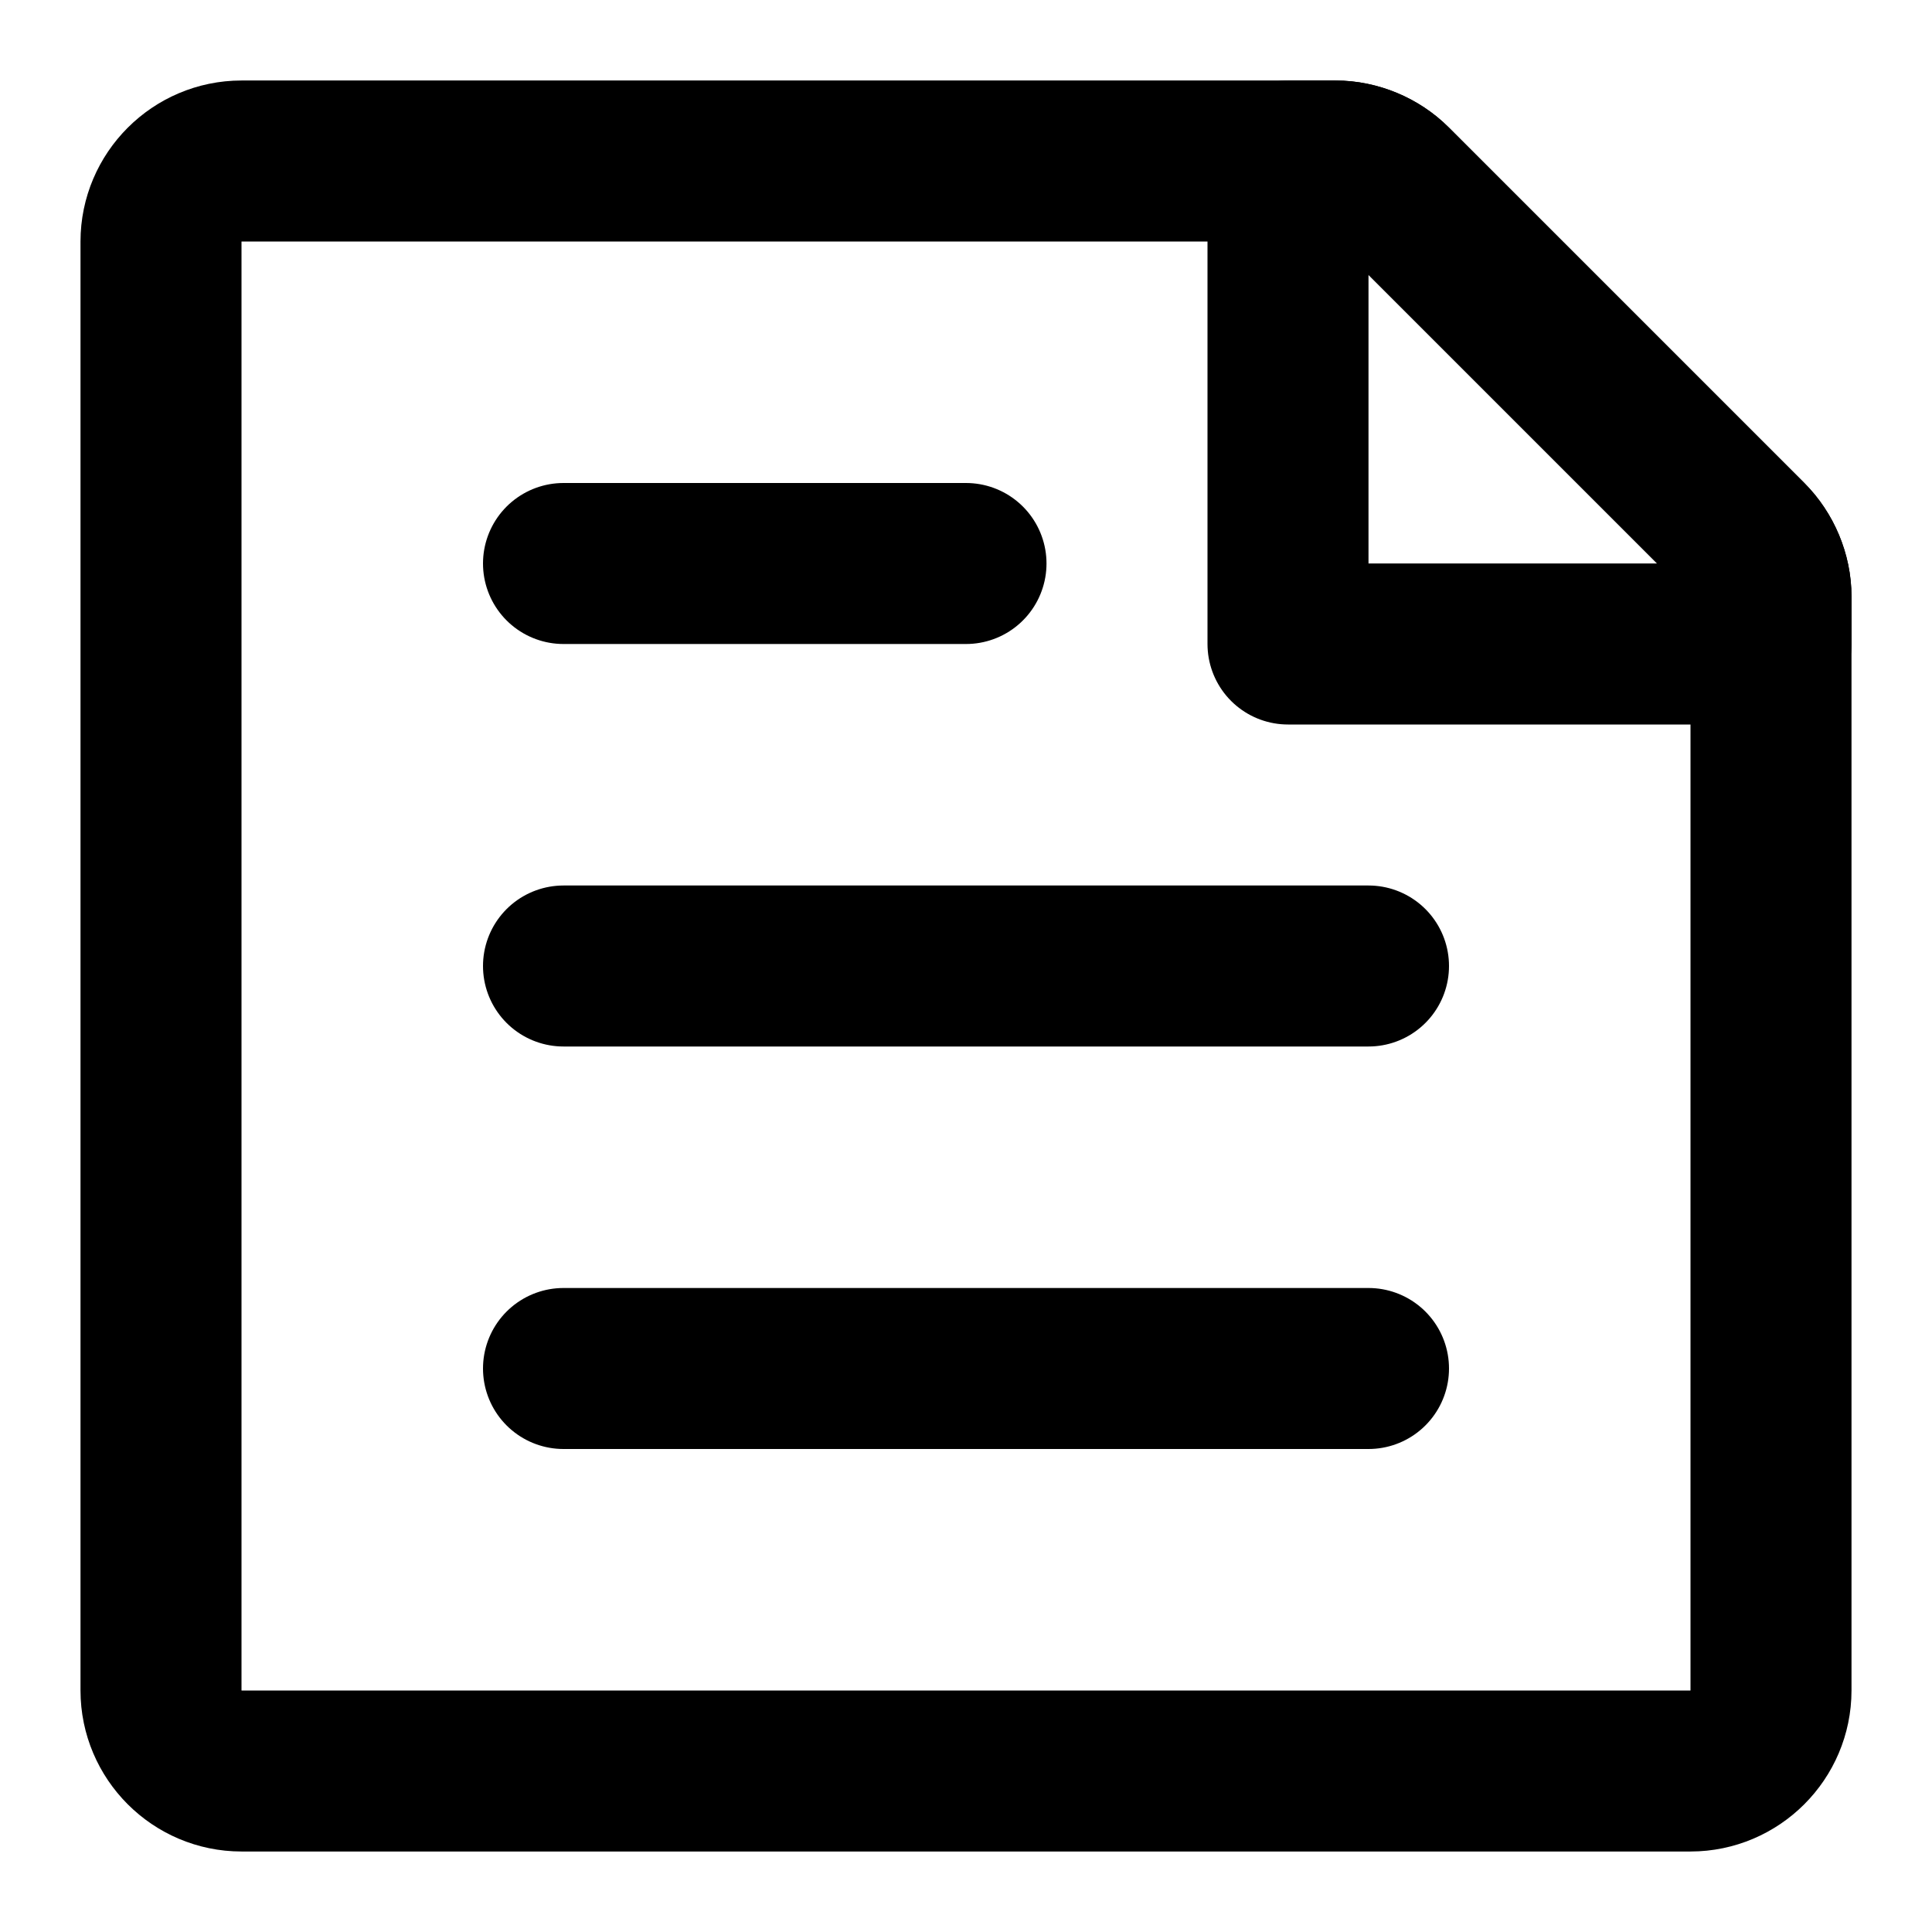 <svg width="24" height="24" viewBox="0 0 24 24" fill="none" xmlns="http://www.w3.org/2000/svg" data-reactroot="">
<path stroke-linejoin="round" stroke-linecap="round" stroke-miterlimit="10" stroke-width="2" stroke="currentColor" fill="none" d="M17.29 2.29L21.7 6.7C21.89 6.89 22 7.15 22 7.41V21C22 21.55 21.55 22 21 22H3C2.45 22 2 21.55 2 21V3C2 2.45 2.45 2 3 2H16.59C16.85 2 17.11 2.11 17.29 2.29Z"></path>
<path stroke-linejoin="round" stroke-linecap="round" stroke-miterlimit="10" stroke-width="2" stroke="currentColor" d="M7 17H17"></path>
<path stroke-linejoin="round" stroke-linecap="round" stroke-miterlimit="10" stroke-width="2" stroke="currentColor" d="M7 12H17"></path>
<path stroke-linejoin="round" stroke-linecap="round" stroke-miterlimit="10" stroke-width="2" stroke="currentColor" d="M7 7H12"></path>
<path stroke-linejoin="round" stroke-linecap="round" stroke-miterlimit="10" stroke-width="2" stroke="currentColor" fill="none" d="M16 2V8H22V7.41C22 7.15 21.89 6.89 21.71 6.71L17.29 2.29C17.11 2.11 16.85 2 16.59 2H16Z"></path>
</svg>
